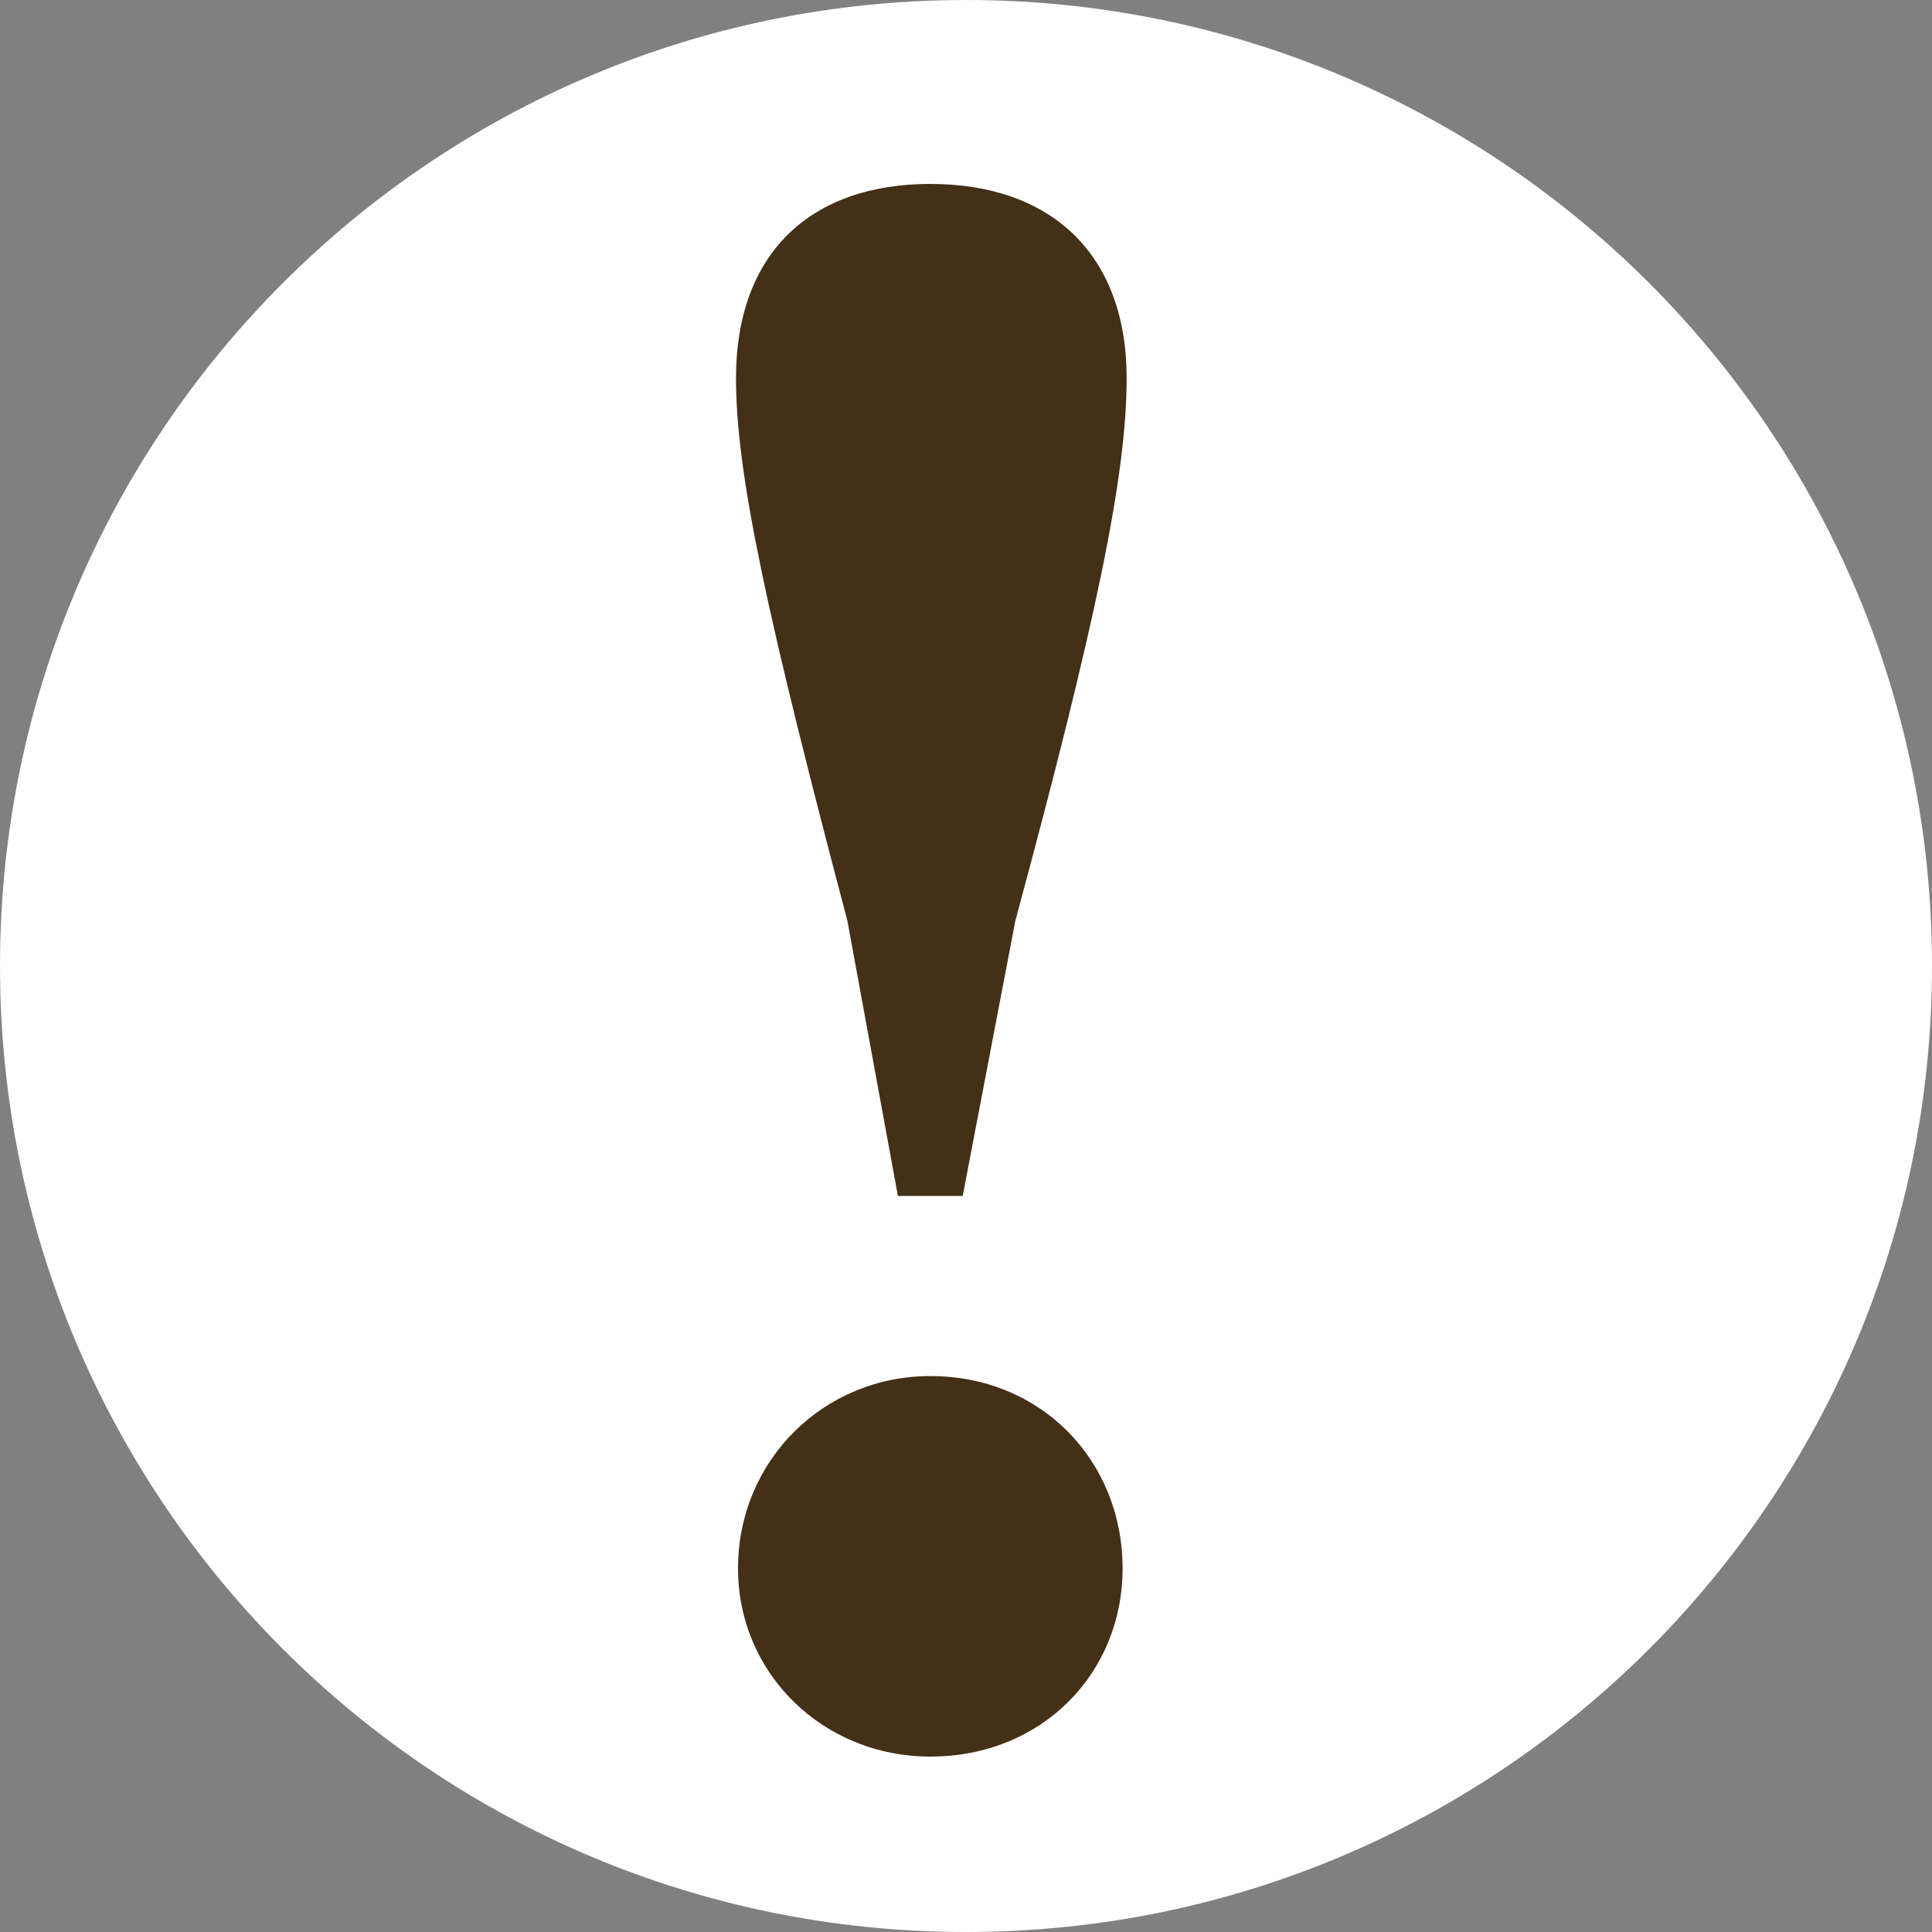 <svg width="20" height="20" viewBox="0 0 20 20" fill="none" xmlns="http://www.w3.org/2000/svg">
<rect x="0" y="0" width="20" height="20" fill="#808080" stroke="none"/>
<path d="M20 10C20 15.523 15.523 20 10 20C4.477 20 0 15.523 0 10C0 4.477 4.477 0 10 0C15.523 0 20 4.477 20 10Z" fill="white"/>
<path d="M9.631 18.184C8.52 18.184 7.64 17.325 7.64 16.236C7.64 15.125 8.52 14.245 9.631 14.245C10.783 14.245 11.621 15.125 11.621 16.236C11.621 17.325 10.783 18.184 9.631 18.184ZM9.631 1.904C10.867 1.904 11.663 2.617 11.663 3.916C11.663 4.921 11.349 6.43 10.511 9.531L9.966 12.38H9.295L8.772 9.531C7.954 6.43 7.619 4.921 7.619 3.916C7.619 2.617 8.394 1.904 9.631 1.904Z" fill="#442F17"/>
</svg>
